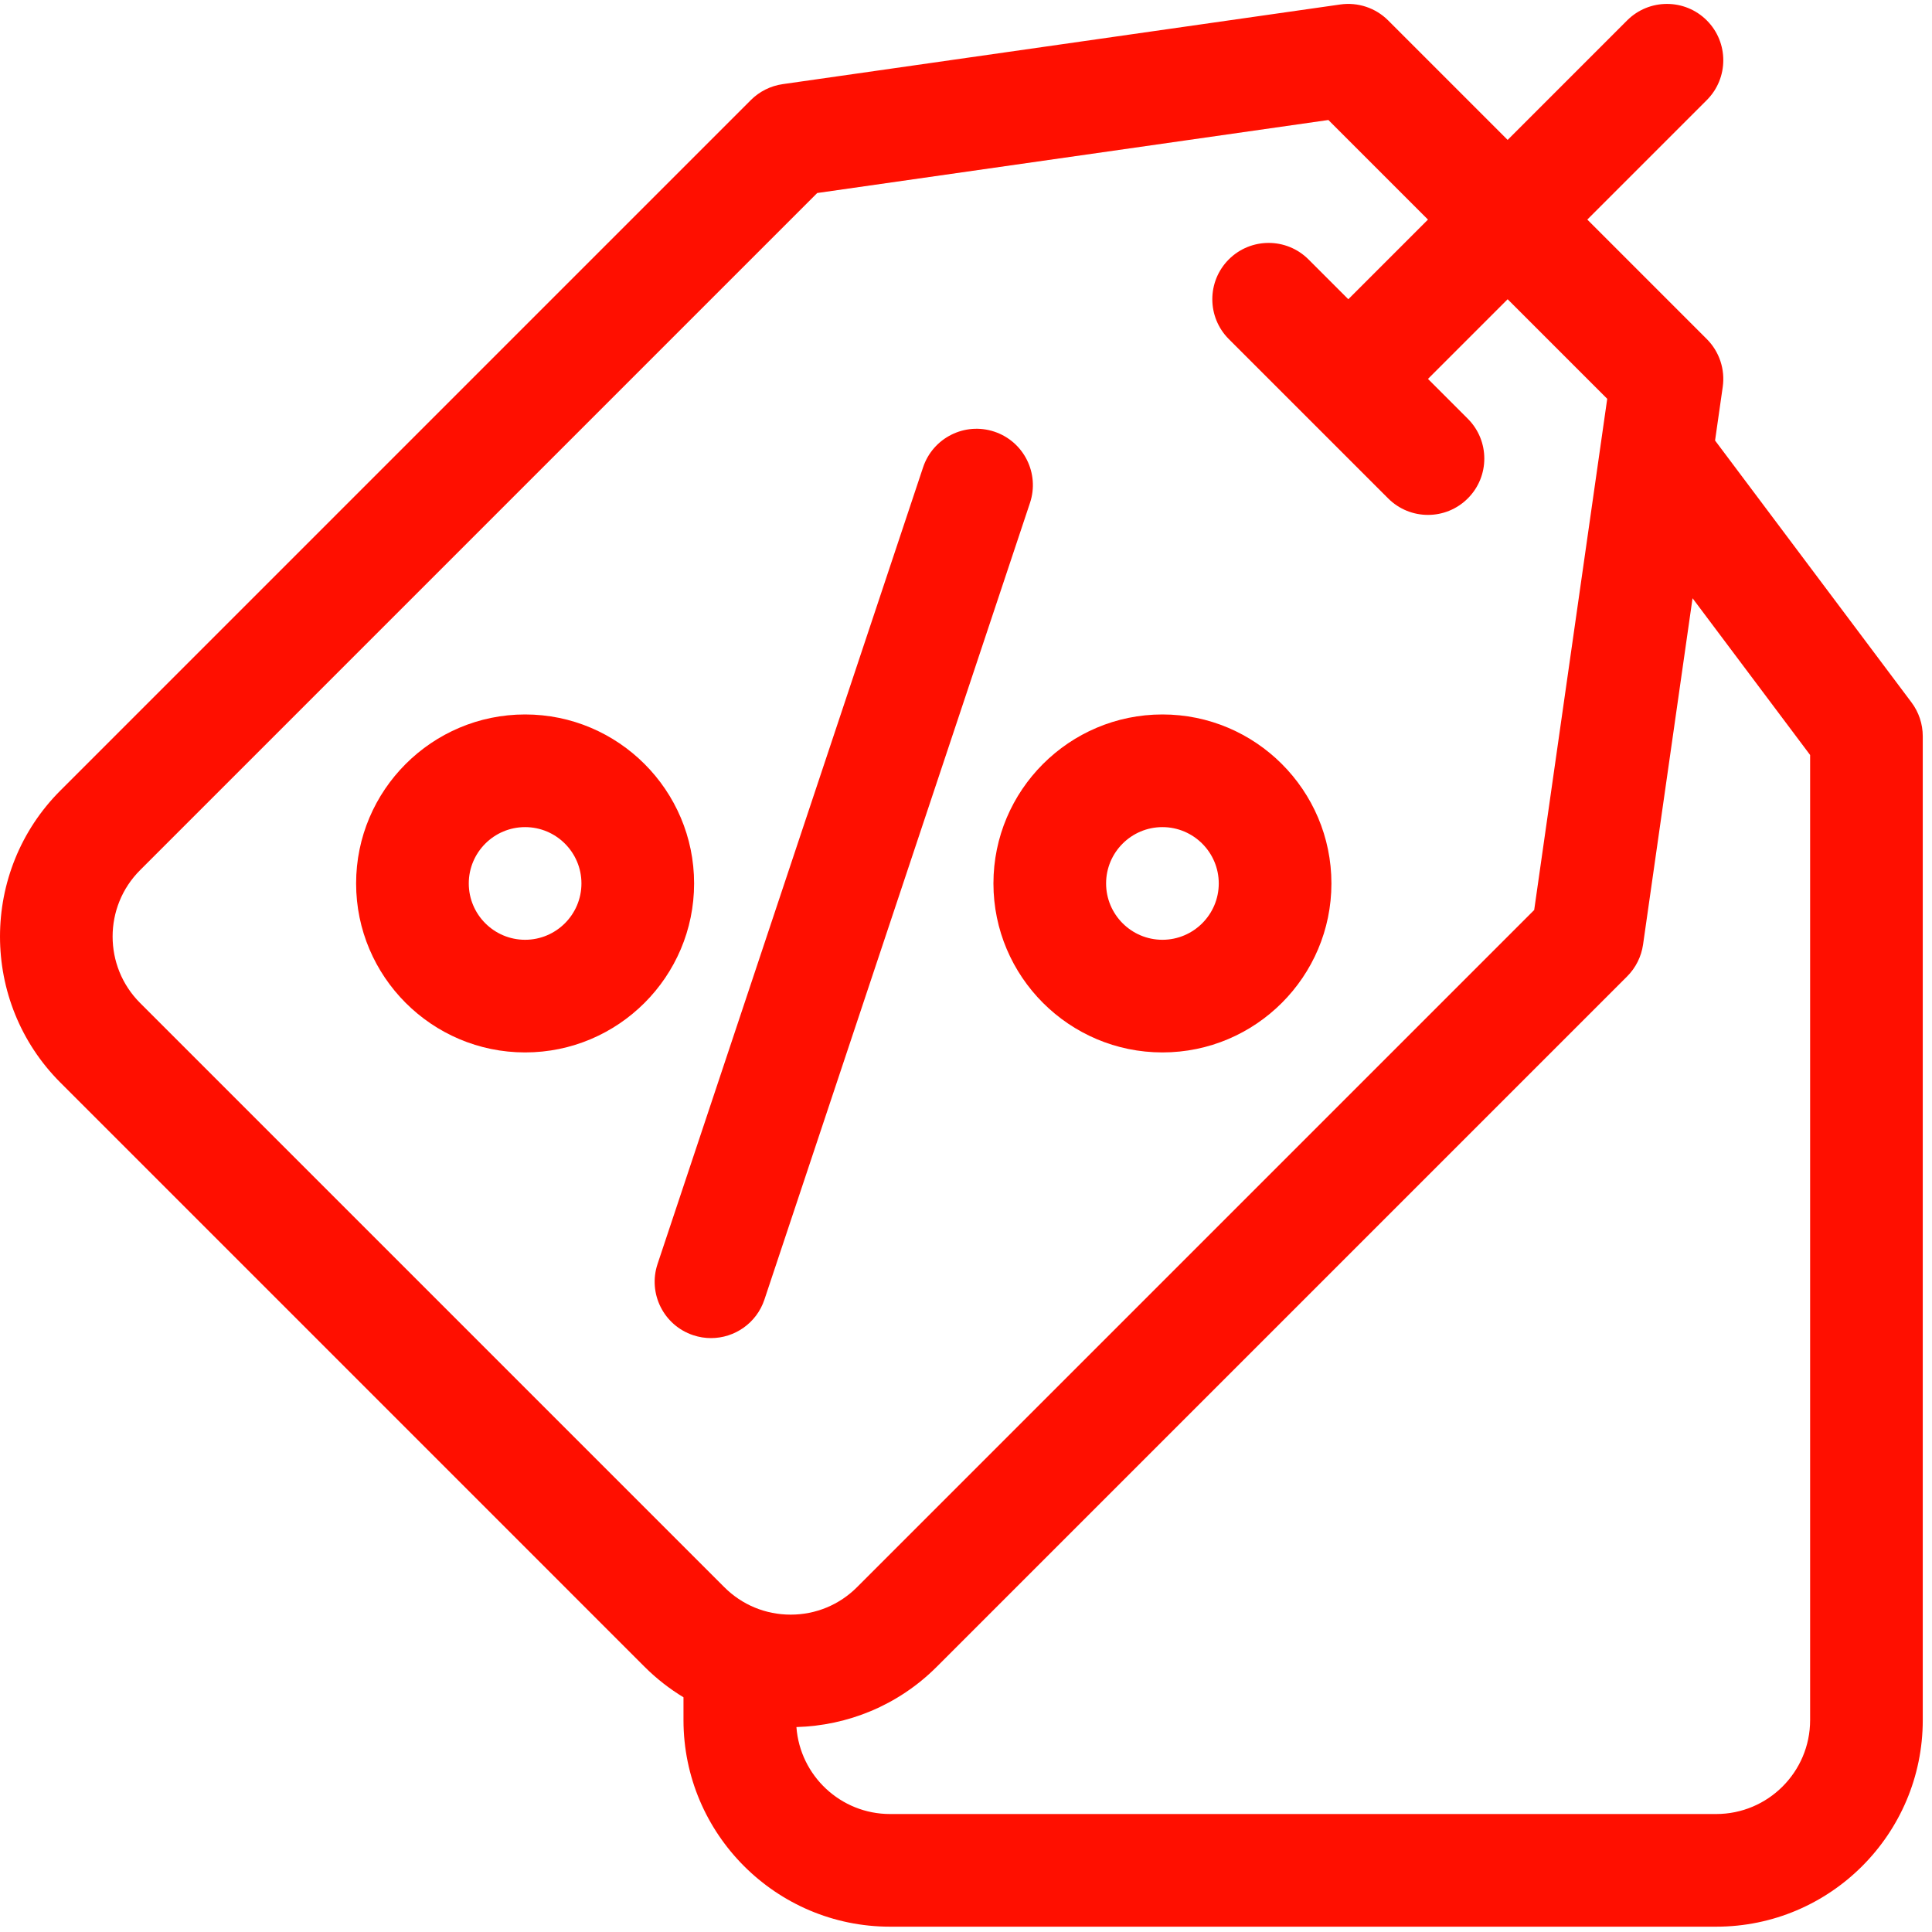 <svg width="105" height="105" viewBox="0 0 105 105" fill="none" xmlns="http://www.w3.org/2000/svg">
<path d="M41.545 70.629L55.977 27.333C56.512 25.729 55.645 23.995 54.041 23.46C52.437 22.926 50.703 23.793 50.168 25.397L35.737 68.693C35.202 70.297 36.069 72.031 37.673 72.565C37.994 72.672 38.321 72.723 38.641 72.723C39.923 72.723 41.118 71.912 41.545 70.629Z" fill="#FF0F00"/>
<path d="M63.175 57.197C68.239 57.197 72.36 53.077 72.36 48.013C72.36 42.949 68.239 38.829 63.175 38.829C58.111 38.829 53.991 42.949 53.991 48.013C53.991 53.077 58.111 57.197 63.175 57.197ZM63.175 44.952C64.863 44.952 66.237 46.325 66.237 48.013C66.237 49.701 64.863 51.075 63.175 51.075C61.487 51.075 60.114 49.701 60.114 48.013C60.114 46.325 61.487 44.952 63.175 44.952Z" fill="#FF0F00"/>
<path d="M28.538 38.829C23.474 38.829 19.354 42.949 19.354 48.013C19.354 53.077 23.474 57.197 28.538 57.197C33.603 57.197 37.723 53.077 37.723 48.013C37.723 42.949 33.603 38.829 28.538 38.829ZM28.538 51.075C26.85 51.075 25.477 49.701 25.477 48.013C25.477 46.325 26.85 44.952 28.538 44.952C30.227 44.952 31.6 46.325 31.6 48.013C31.6 49.701 30.227 51.075 28.538 51.075Z" fill="#FF0F00"/>
<path d="M103.886 38.175L93.21 23.941L93.627 21.026C93.763 20.072 93.442 19.109 92.761 18.428L86.267 11.933L92.761 5.439C93.956 4.244 93.956 2.305 92.761 1.109C91.565 -0.086 89.627 -0.086 88.431 1.109L81.937 7.604L75.443 1.109C74.761 0.428 73.799 0.108 72.845 0.243L42.538 4.573C41.882 4.667 41.274 4.971 40.806 5.439L3.283 42.962C-1.094 47.339 -1.094 54.461 3.283 58.837L35.033 90.588C35.682 91.237 36.394 91.788 37.146 92.244V93.486C37.146 99.675 42.182 104.711 48.371 104.711H93.273C99.463 104.711 104.498 99.675 104.498 93.486V40.012C104.498 39.35 104.284 38.705 103.886 38.175ZM7.612 54.508C5.623 52.518 5.623 49.281 7.612 47.292L44.414 10.49L72.195 6.522L77.607 11.934L73.278 16.263L71.113 14.098C69.918 12.903 67.979 12.903 66.783 14.098C65.588 15.294 65.588 17.232 66.783 18.428L75.443 27.087C76.04 27.685 76.824 27.984 77.607 27.984C78.391 27.984 79.174 27.685 79.772 27.087C80.968 25.892 80.968 23.953 79.772 22.758L77.607 20.593L81.937 16.263L87.349 21.675L83.38 49.457L46.579 86.258C45.615 87.222 44.334 87.752 42.971 87.752C41.608 87.752 40.326 87.222 39.363 86.258L7.612 54.508ZM98.376 93.486C98.376 96.299 96.087 98.588 93.273 98.588H48.371C45.685 98.588 43.478 96.501 43.284 93.862C46.053 93.786 48.8 92.696 50.908 90.588L88.431 53.065C88.9 52.596 89.203 51.989 89.297 51.333L91.986 32.513L98.376 41.032V93.486Z" fill="#FF0F00"/>
</svg>
